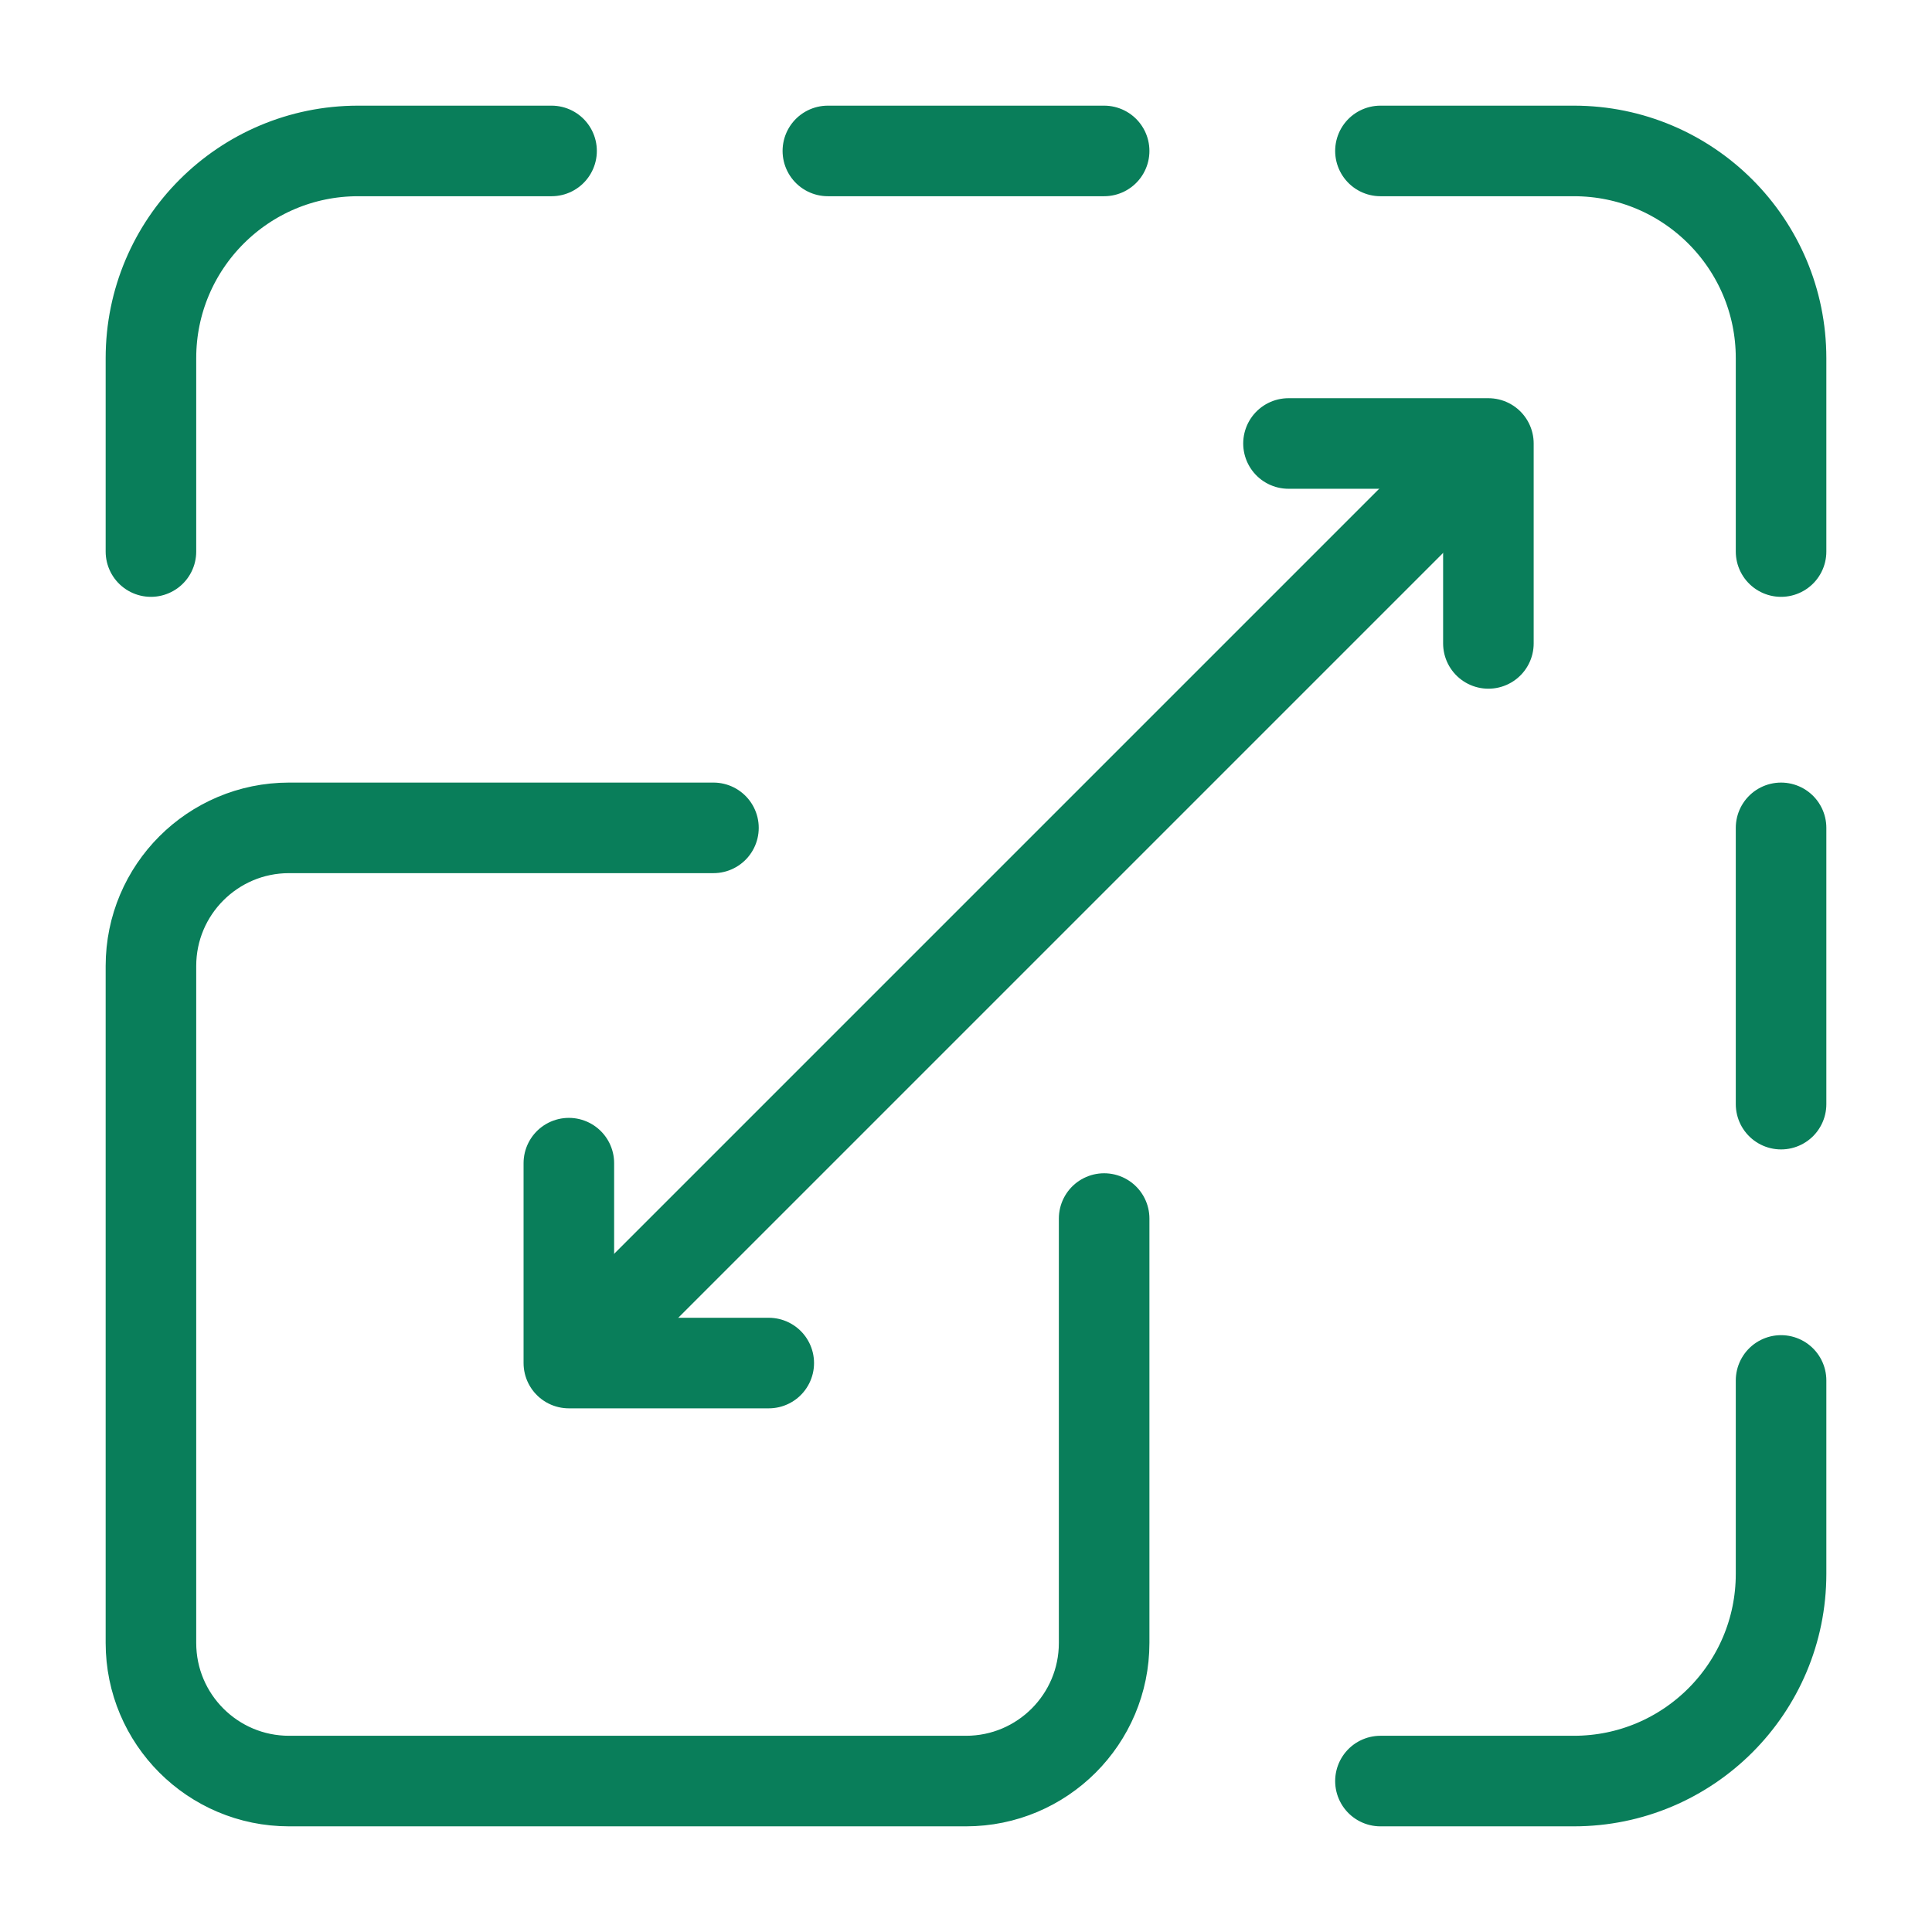<?xml version="1.0" encoding="UTF-8"?> <svg xmlns="http://www.w3.org/2000/svg" width="64" height="64" viewBox="0 0 64 64" fill="none"><path d="M36.576 40.366V54.424C36.576 56.951 34.527 59 32 59H9.576C7.049 59 5 56.951 5 54.424V32C5 29.473 7.049 27.424 9.576 27.424H23.634M18.271 5H11.864C8.073 5 5 8.073 5 11.864V18.271M27.424 5H36.576M45.729 5H52.136C55.927 5 59 8.073 59 11.864V18.271M59 45.729V52.136C59 55.927 55.927 59 52.136 59H45.729M59 27.424V36.576M19.612 44.388L48.507 15.493" stroke="#097E5A" stroke-width="3" stroke-miterlimit="10" stroke-linecap="round" stroke-linejoin="round"></path><path d="M18.844 38.531V45.153H25.466M42.683 14.691H49.305V21.314" stroke="#097E5A" stroke-width="3" stroke-miterlimit="10" stroke-linecap="round" stroke-linejoin="round"></path></svg> 